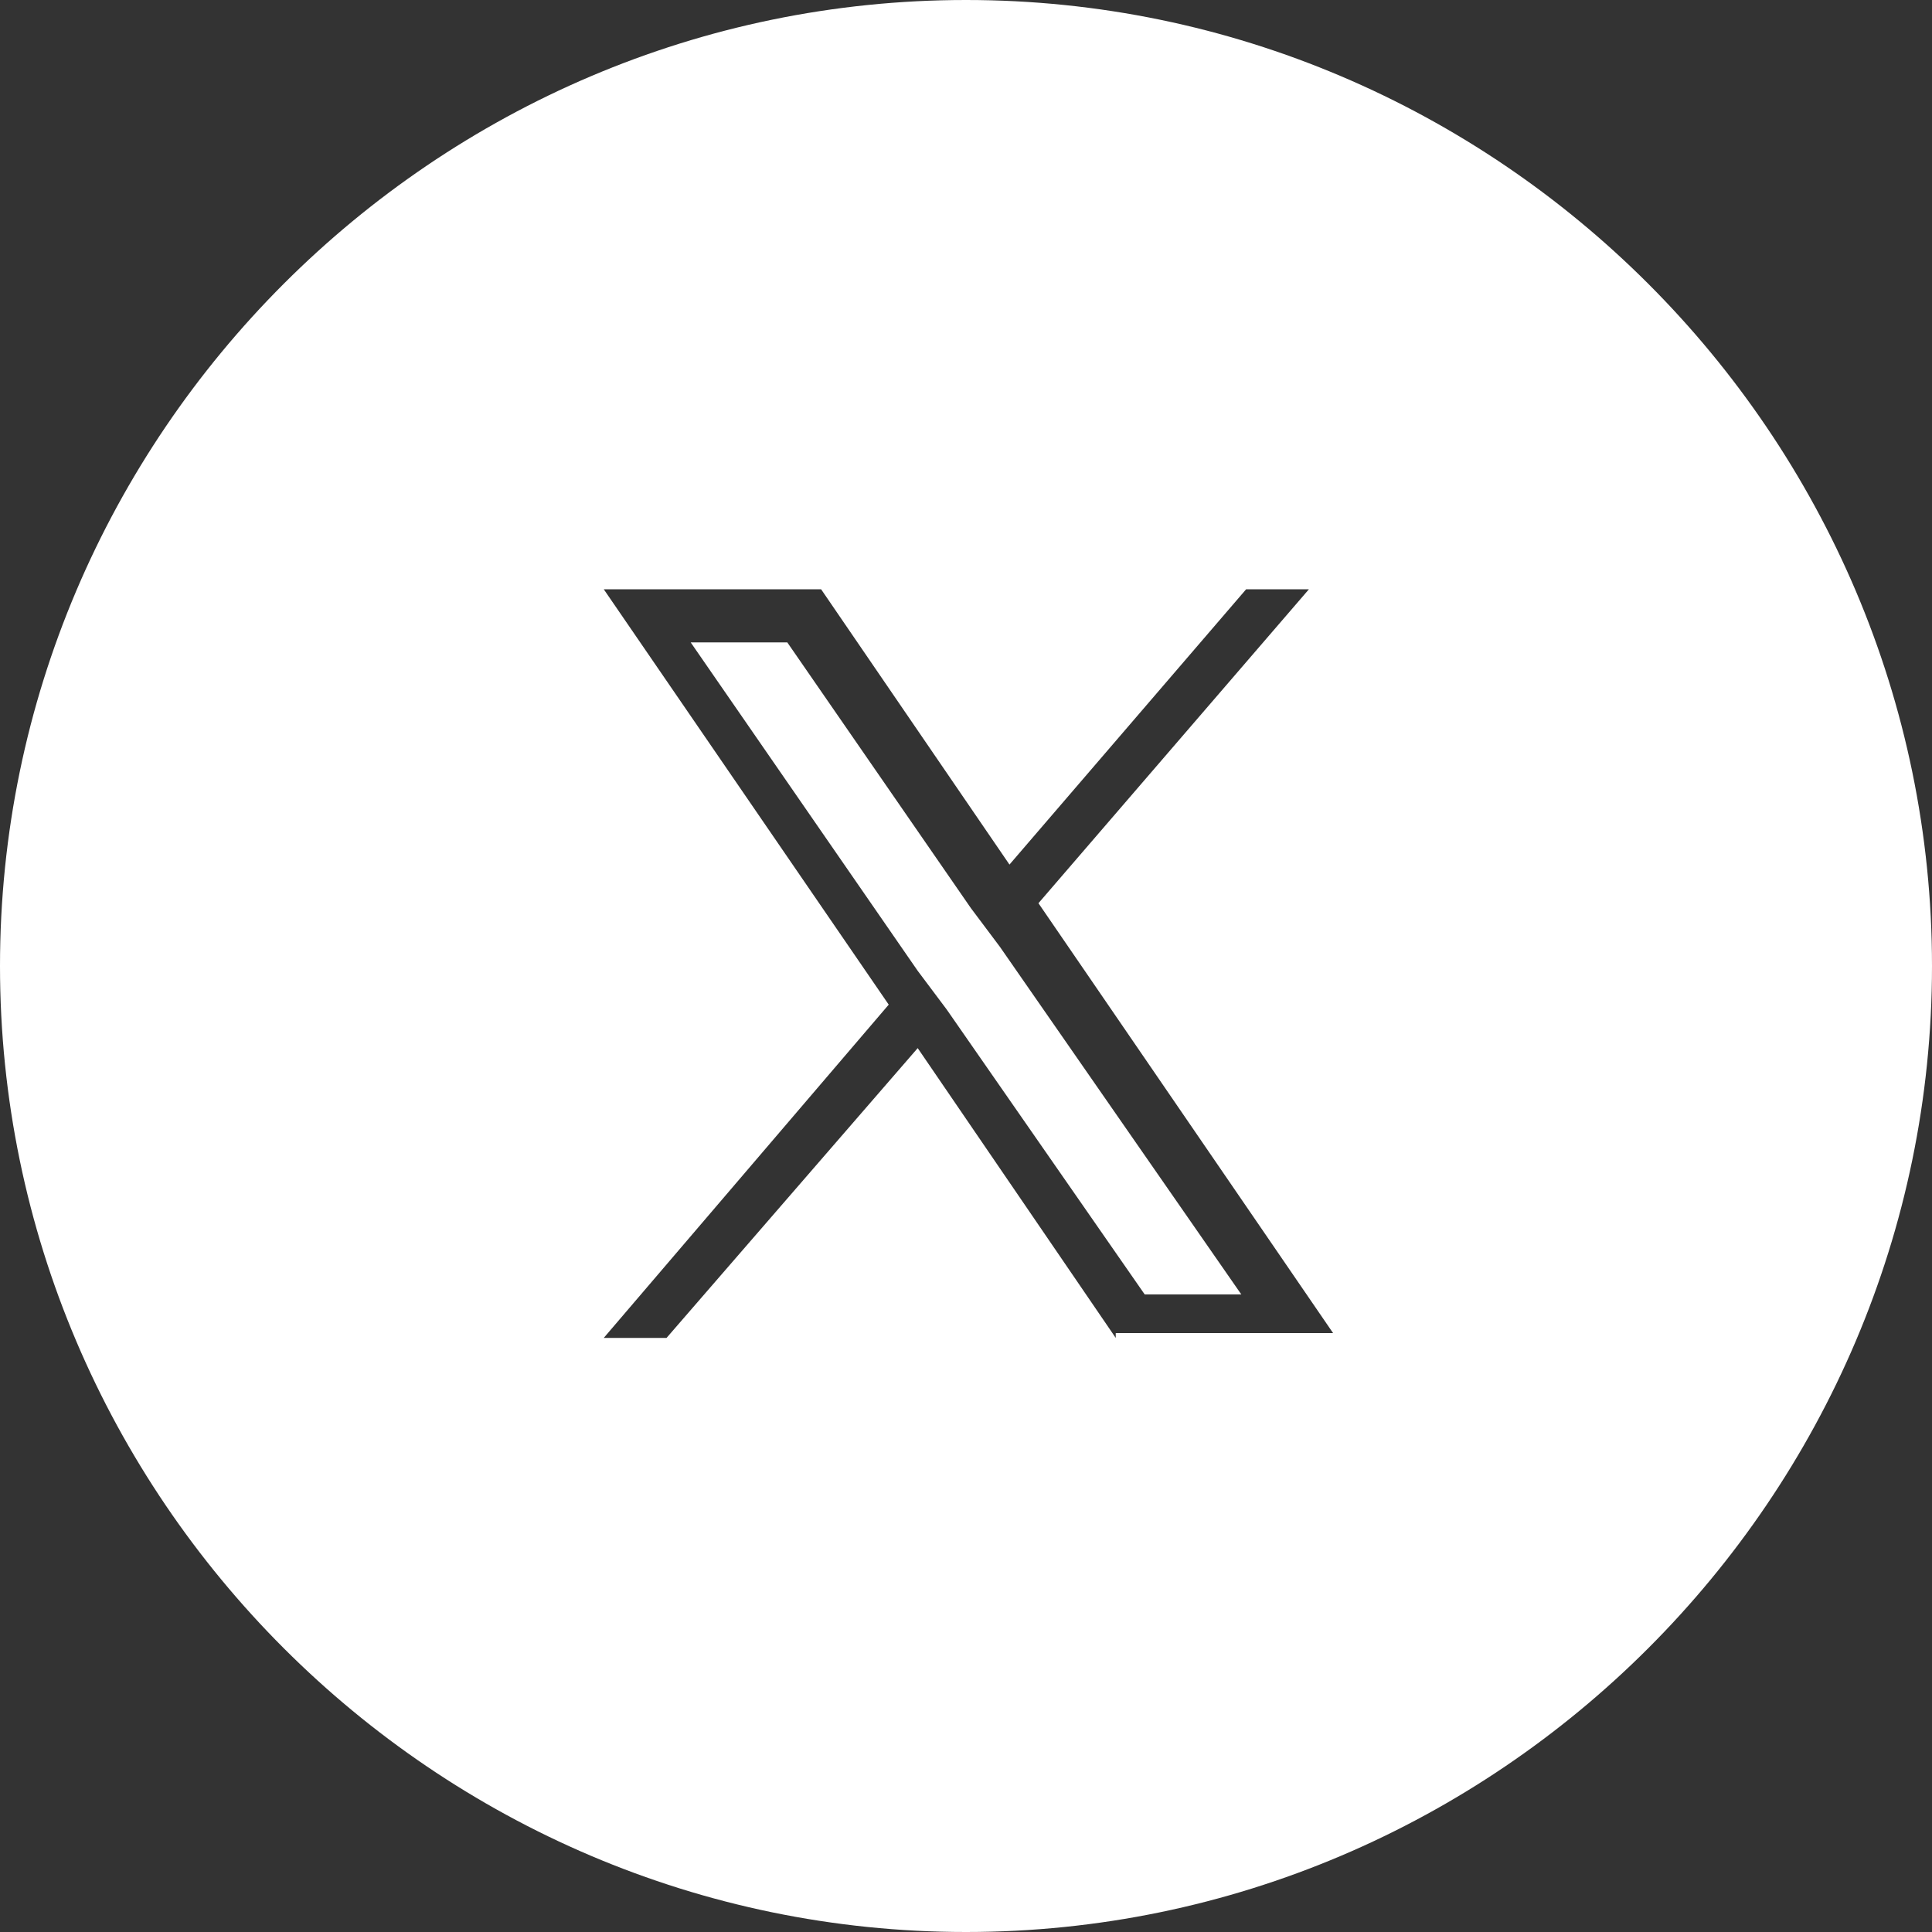 <?xml version="1.0" encoding="utf-8"?>
<!-- Generator: Adobe Illustrator 26.5.0, SVG Export Plug-In . SVG Version: 6.00 Build 0)  -->
<svg version="1.1" id="Ebene_1" xmlns="http://www.w3.org/2000/svg" xmlns:xlink="http://www.w3.org/1999/xlink" x="0px" y="0px"
	 viewBox="0 0 40 40" style="enable-background:new 0 0 40 40;" xml:space="preserve">
<rect x="0" y="0" width="40" height="40" fill="#333333" stroke="none"/>
<style type="text/css">
	.st0{fill:#FFFFFF;}
</style>
<g>
	<polygon class="st0" points="20.1,18.8 16.3,13.3 14.3,13.3 19,20.1 19.6,20.9 19.6,20.9 23.7,26.8 25.7,26.8 20.7,19.6 	"/>
	<path class="st0" d="M20,0C9,0,0,9,0,20s9,20,20,20s20-9,20-20S31,0,20,0z M23.1,27.7l-4.1-6l-5.2,6h-1.3l5.9-6.9l-5.9-8.6h4.5
		l3.9,5.7l4.9-5.7h1.3l-5.6,6.5h0l6.1,8.9H23.1z"/>
</g>
</svg>
